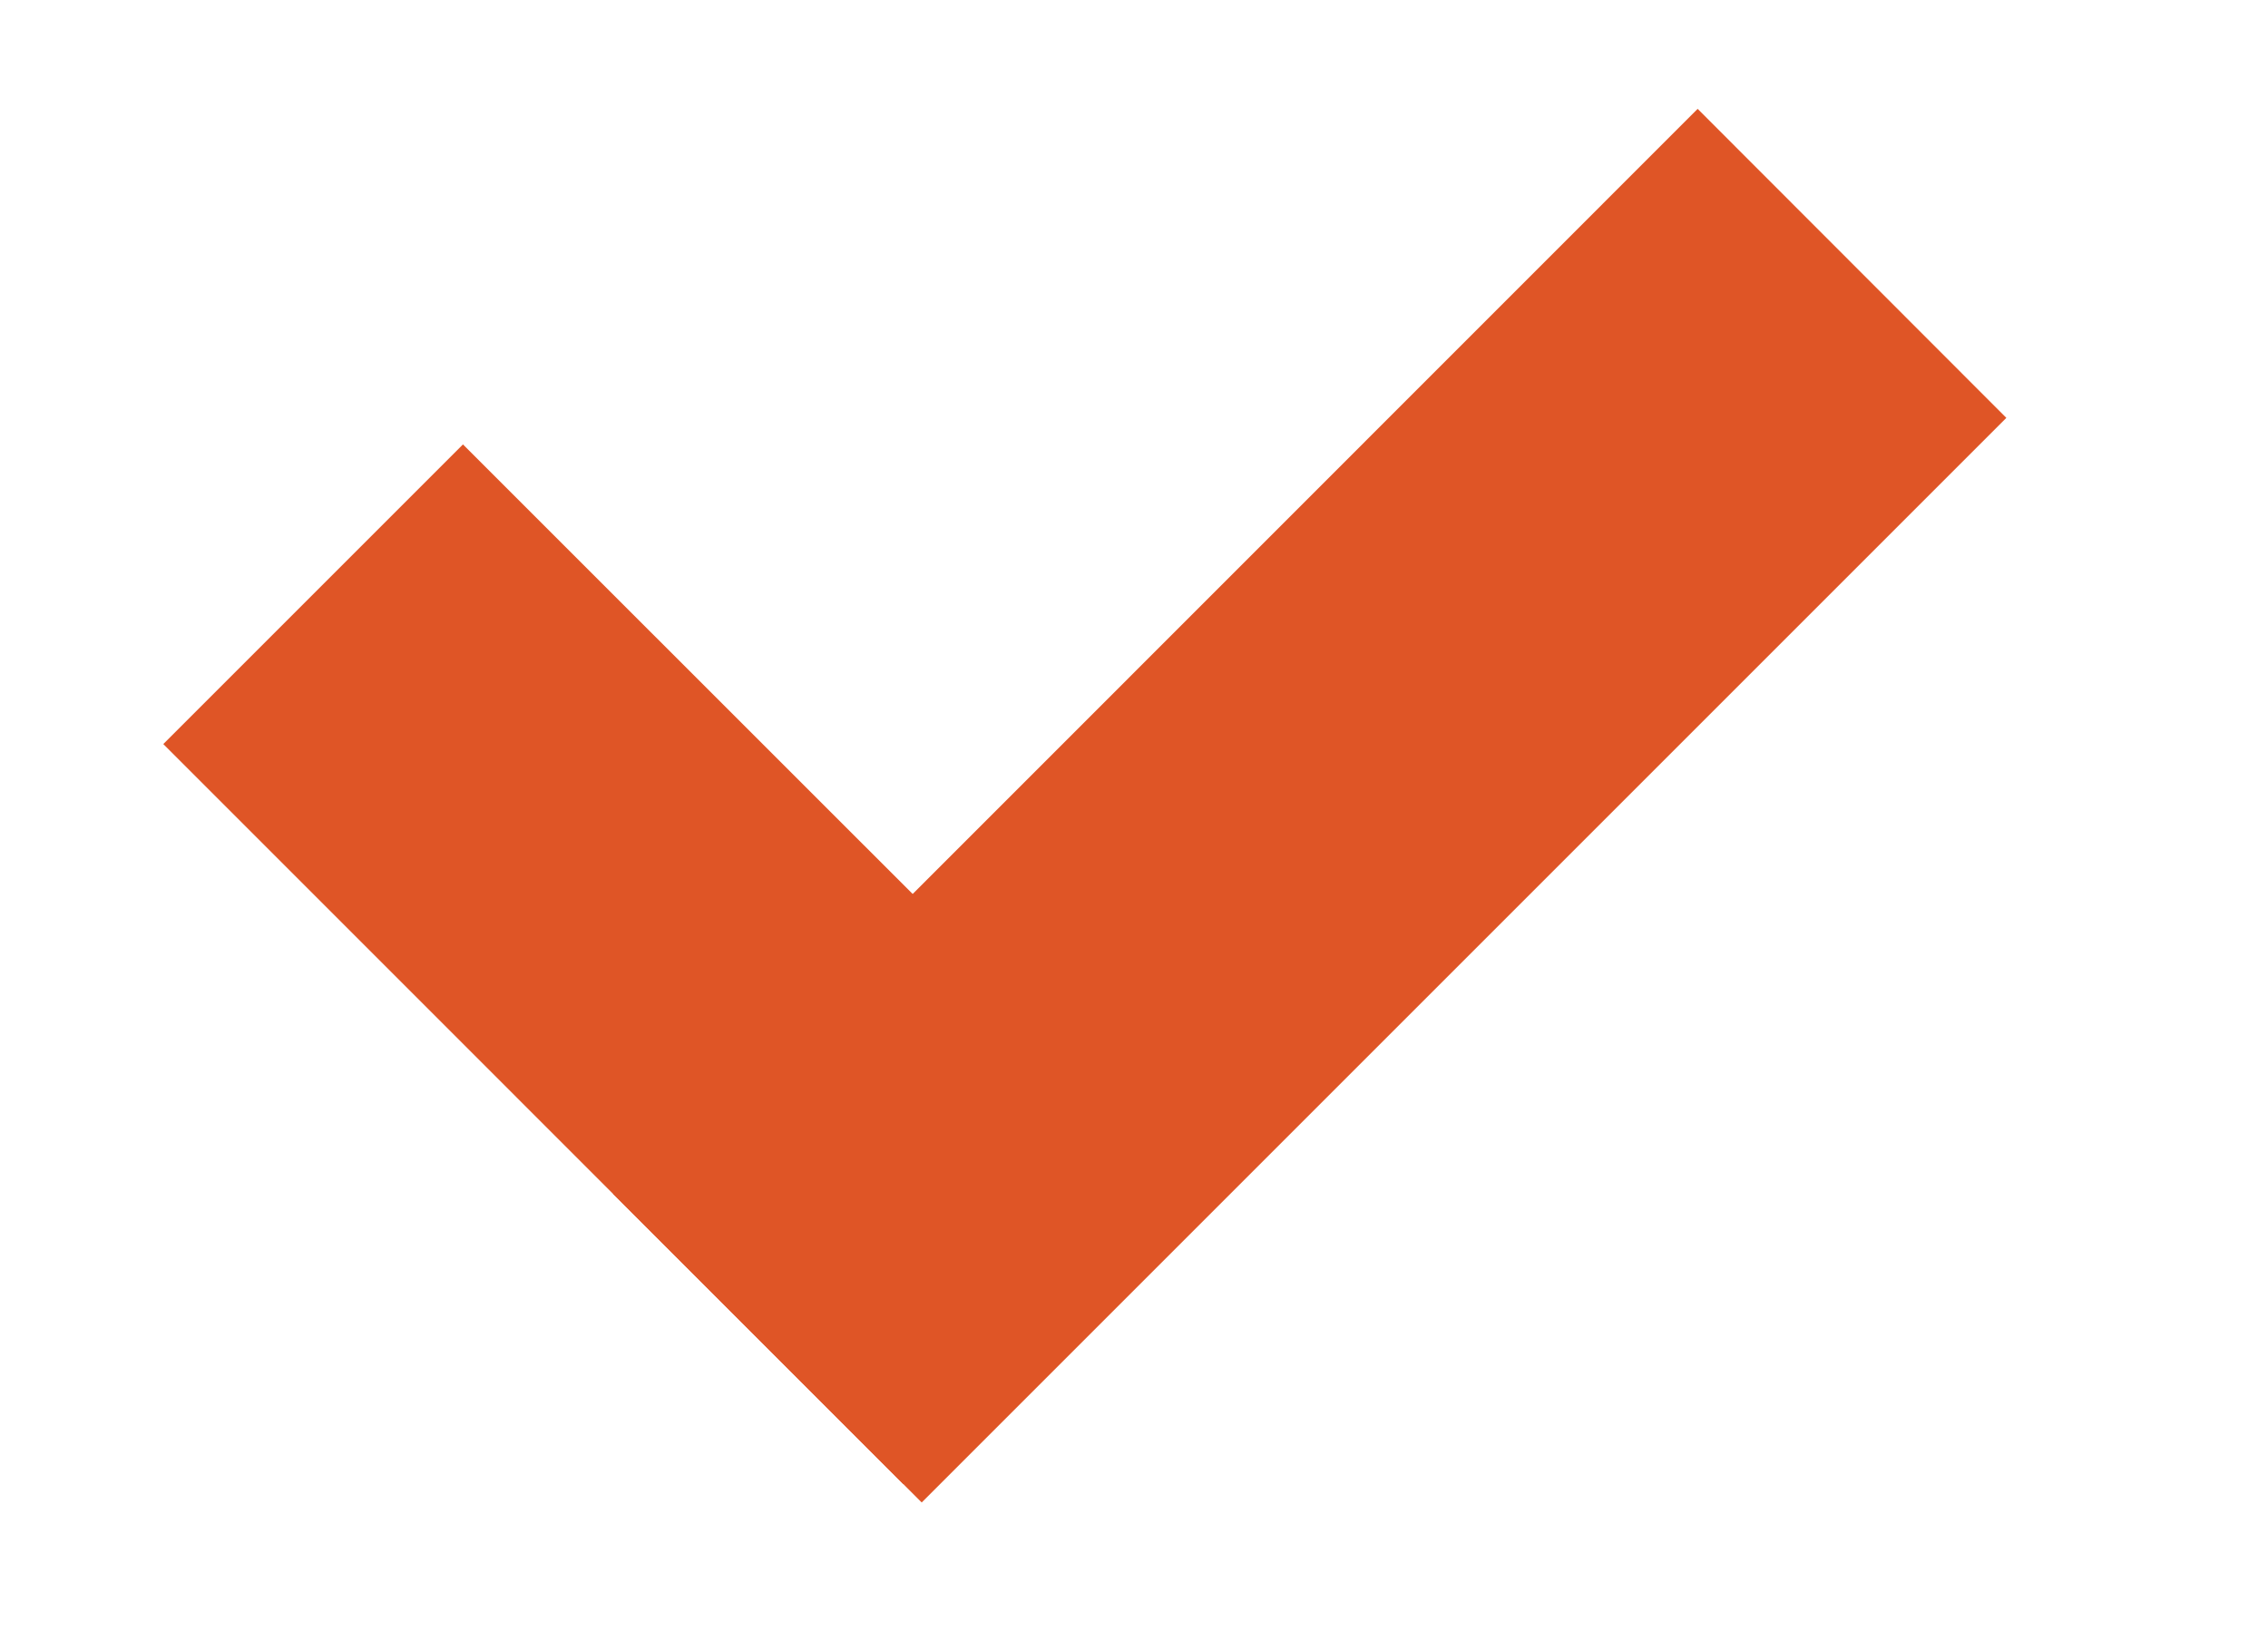 <?xml version="1.0" encoding="utf-8"?>
<!-- Generator: Adobe Illustrator 15.1.0, SVG Export Plug-In . SVG Version: 6.00 Build 0)  -->
<!DOCTYPE svg PUBLIC "-//W3C//DTD SVG 1.1//EN" "http://www.w3.org/Graphics/SVG/1.1/DTD/svg11.dtd">
<svg version="1.1" id="Layer_1" xmlns="http://www.w3.org/2000/svg" xmlns:xlink="http://www.w3.org/1999/xlink" x="0px" y="0px"
	 width="41.666px" height="30.333px" viewBox="0 0 41.666 30.333" enable-background="new 0 0 41.666 30.333" xml:space="preserve">
<g>
	<path fill="#DF5526" d="M8.505,8.165L22.104,21.76l-5.51,5.506L3,13.67L8.505,8.165z M8.505,8.165"/>
	<path fill="#DF5526" d="M36.859,7.677L16.933,27.604l-5.672-5.672L31.188,2L36.859,7.677z M36.859,7.677"/>
</g>
</svg>
